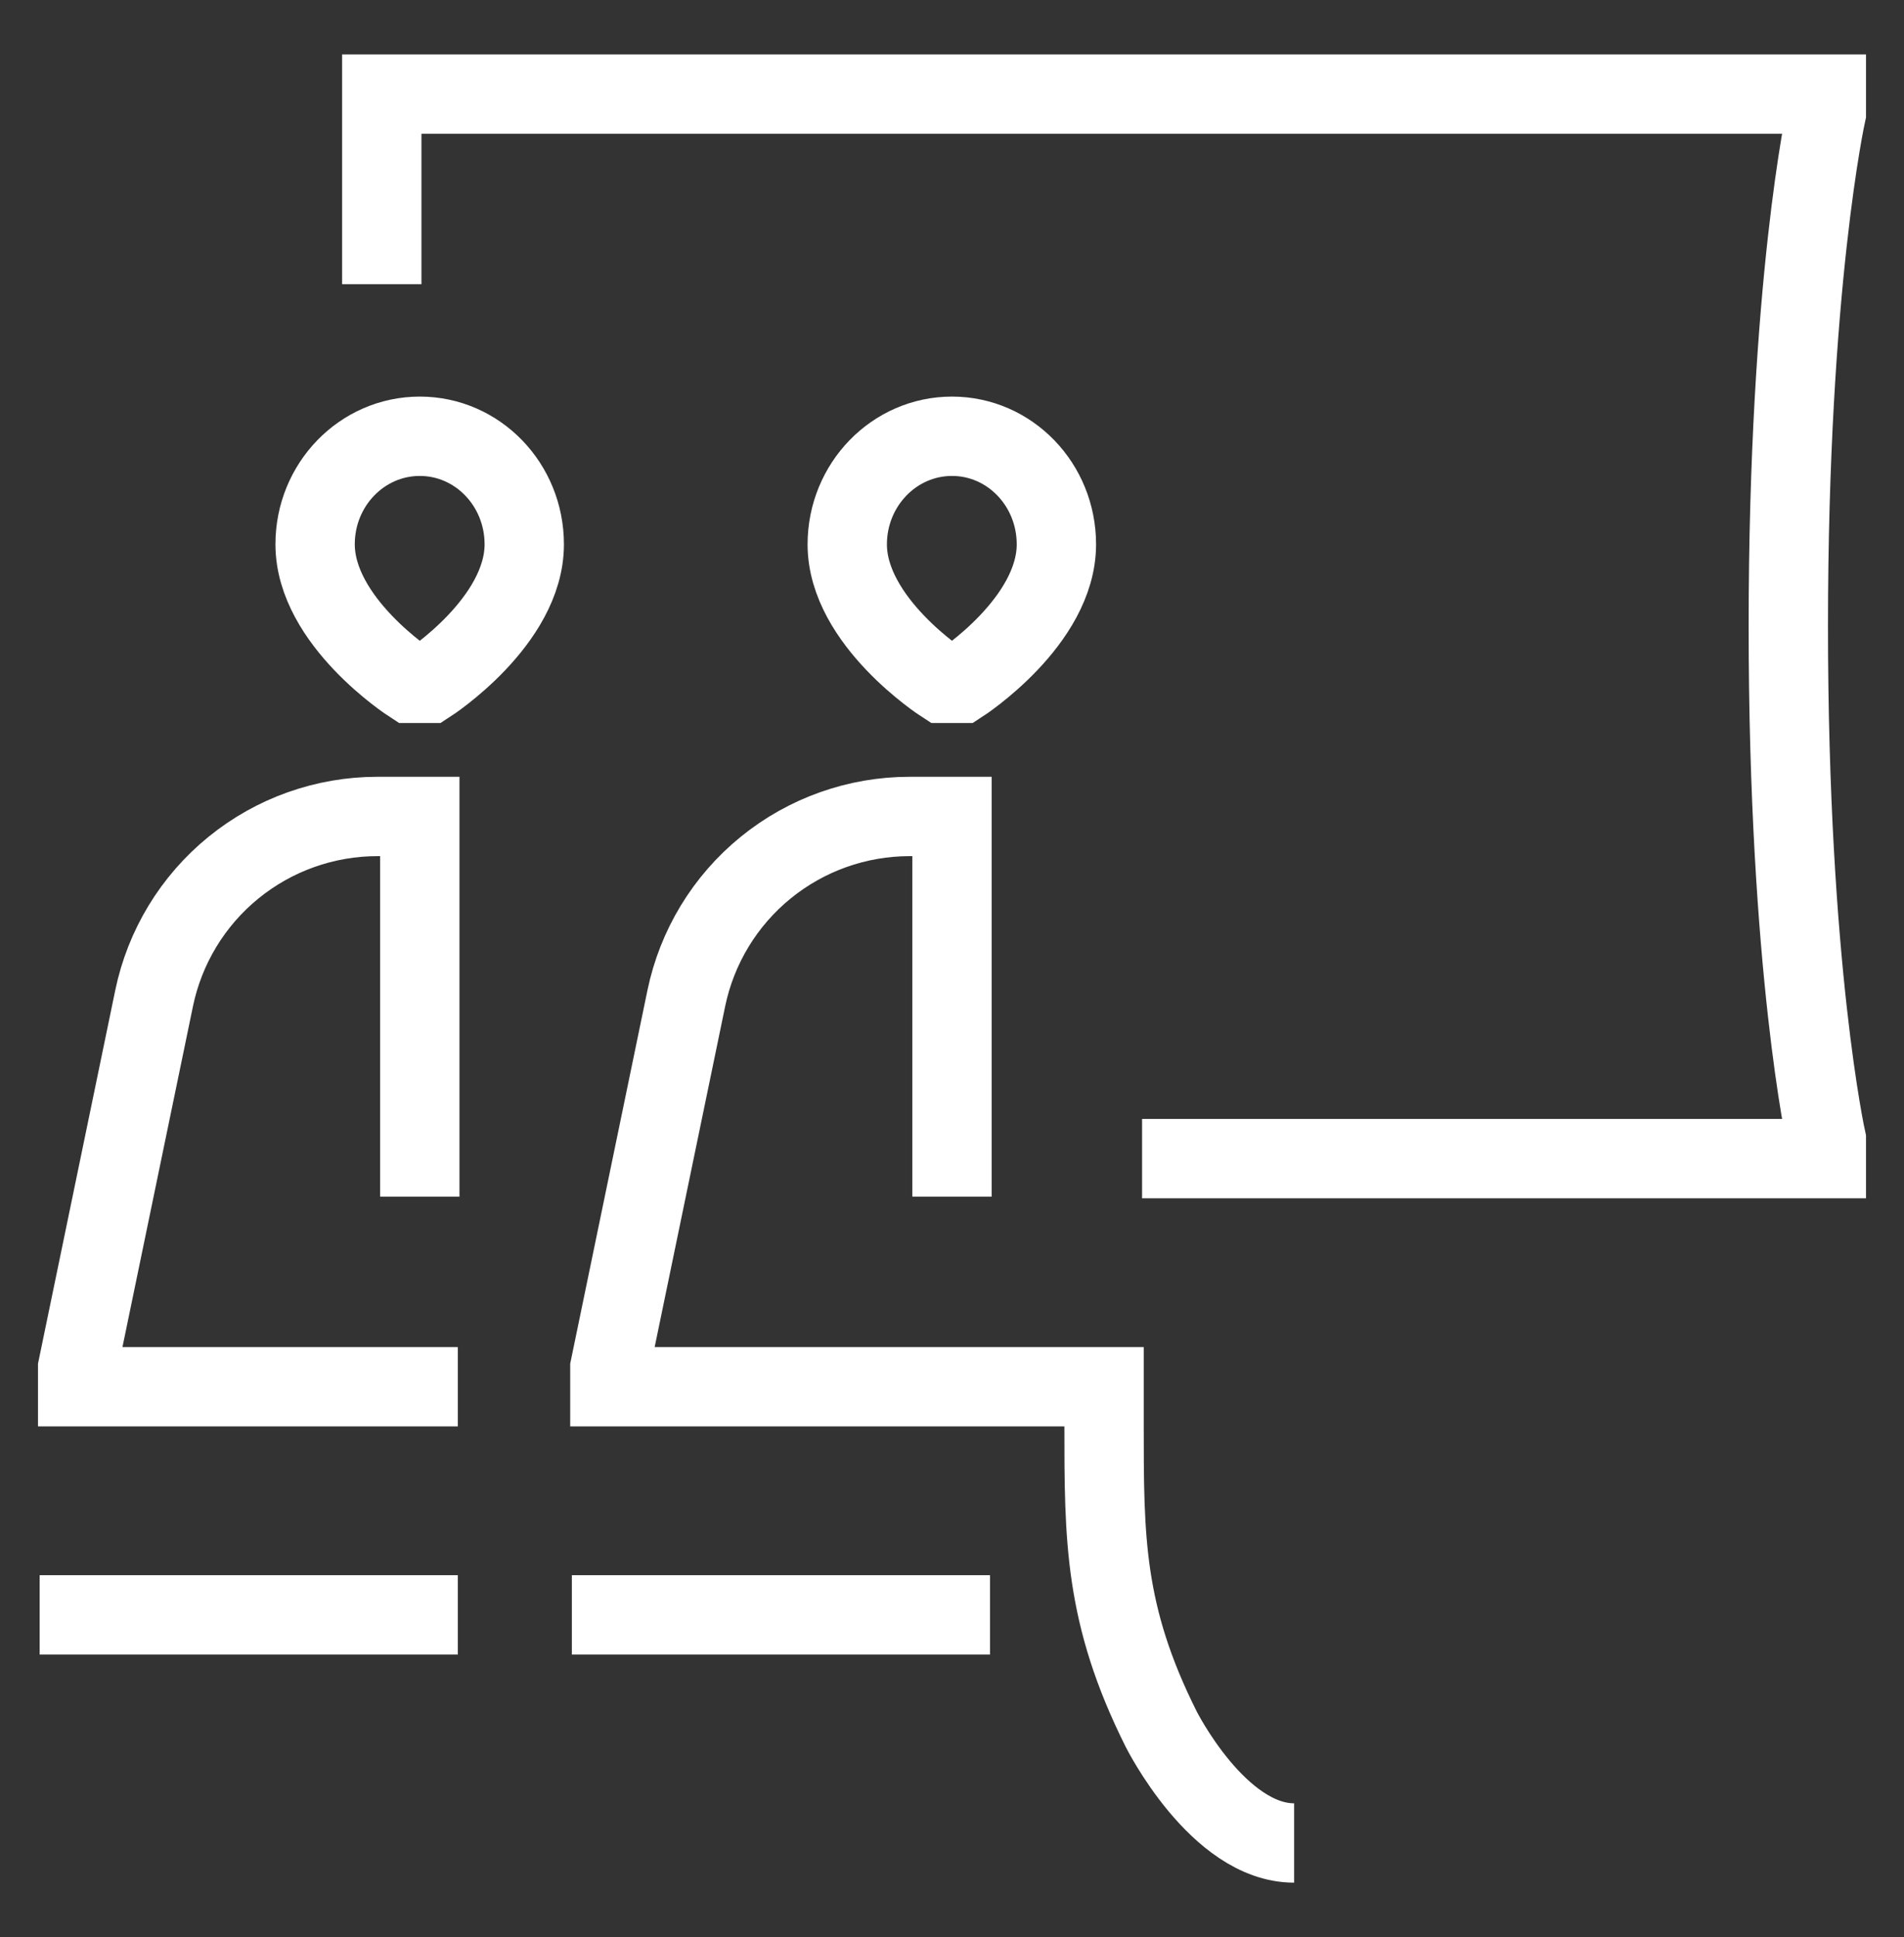 <svg width="58" height="59" viewBox="0 0 58 59" fill="none" xmlns="http://www.w3.org/2000/svg">
<rect x="0" y="0" width="58" height="59" fill="#333333" stroke="none"/>
<path d="M1.208 49.186H13.946M12.788 36.448V24.868H11.498C9.9 24.868 8.35 25.419 7.111 26.428C5.871 27.437 5.018 28.843 4.694 30.408L2.366 41.659V42.238H13.946M17.42 49.186H30.158M29 36.448V24.868H27.71C26.112 24.868 24.562 25.419 23.323 26.428C22.083 27.437 21.23 28.843 20.906 30.408L18.578 41.659V42.238H33.632V43.396C33.632 46.87 33.632 49.186 35.369 52.66C35.369 52.66 37.106 56.134 39.422 56.134M34.79 35.29H55.634V34.711C55.634 34.711 54.476 29.5 54.476 19.078C54.476 8.656 55.634 3.445 55.634 3.445V2.866H11.63V8.656M12.515 20.813C12.515 20.813 9.599 18.93 9.599 16.577C9.599 14.761 11.026 13.288 12.788 13.288C14.548 13.288 15.97 14.761 15.97 16.579C15.97 18.93 13.062 20.813 13.062 20.813H12.515ZM28.727 20.813C28.727 20.813 25.809 18.93 25.809 16.579C25.811 14.761 27.24 13.288 29 13.288C30.76 13.288 32.18 14.761 32.18 16.579C32.18 18.93 29.273 20.813 29.273 20.813H28.727Z" stroke="white" stroke-width="2.417"/>
</svg>
